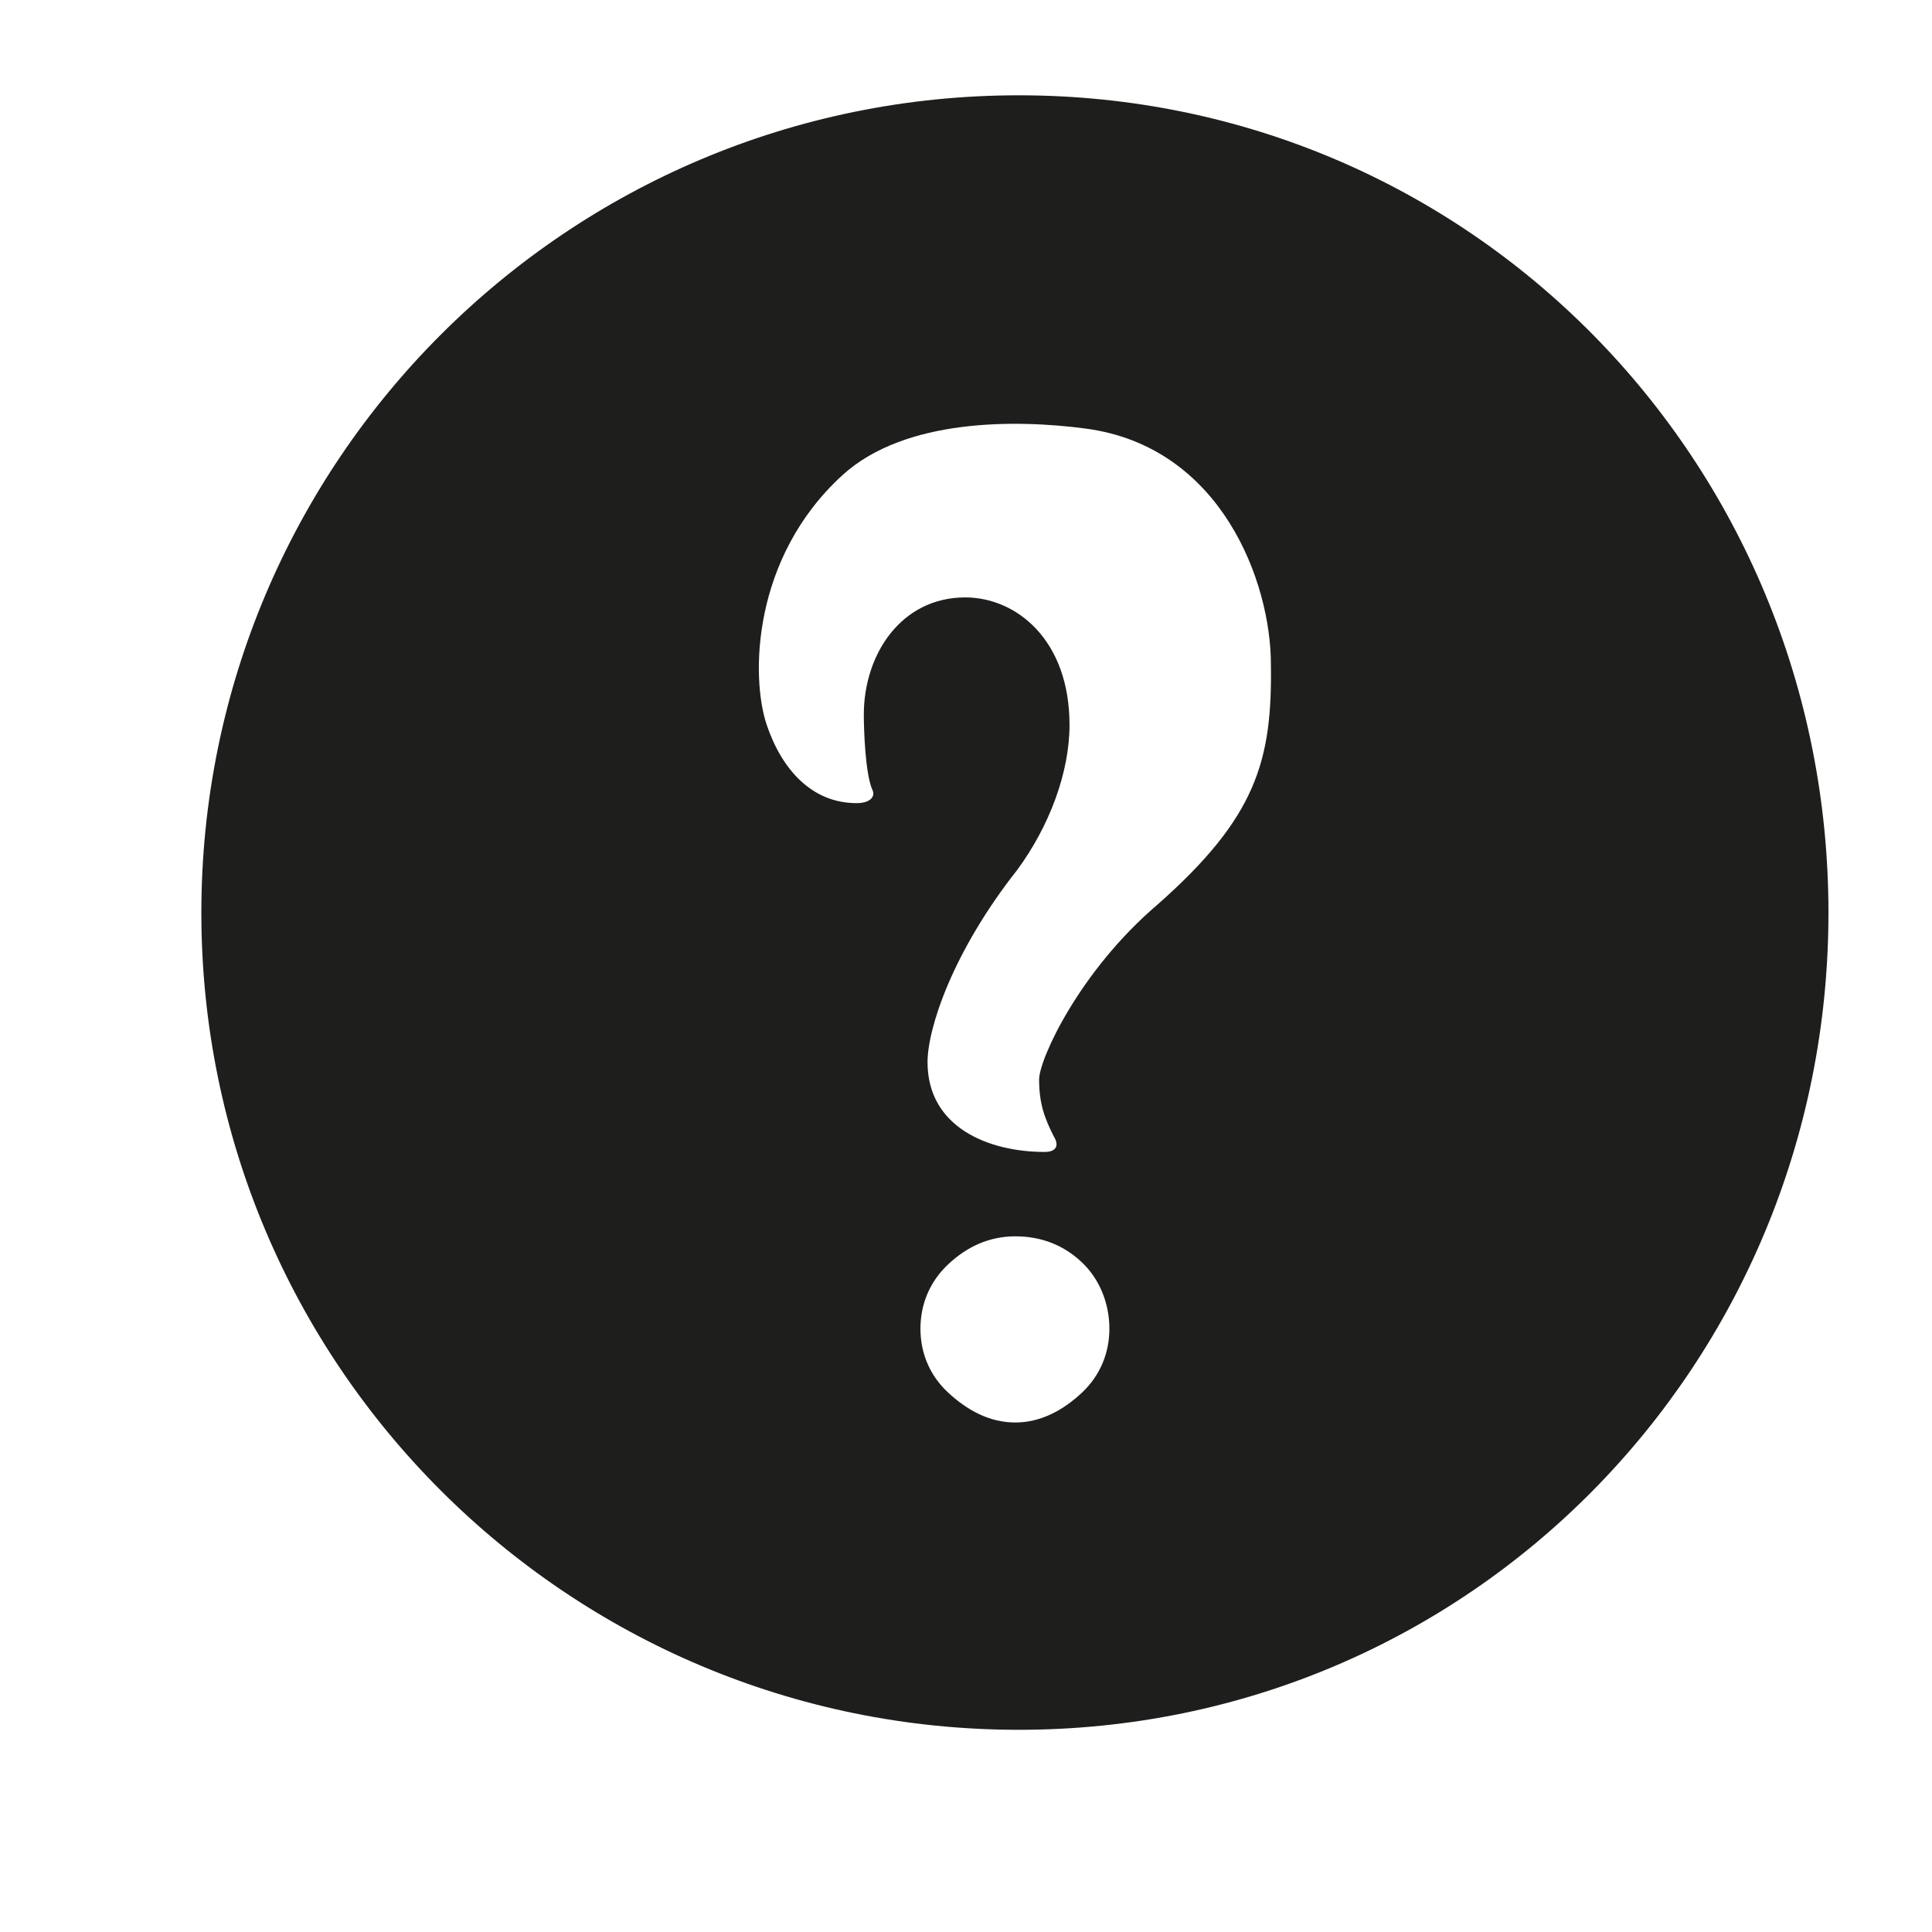 <?xml version="1.0" encoding="utf-8"?>
<!-- Generator: Adobe Illustrator 17.0.0, SVG Export Plug-In . SVG Version: 6.00 Build 0)  -->
<!DOCTYPE svg PUBLIC "-//W3C//DTD SVG 1.1//EN" "http://www.w3.org/Graphics/SVG/1.1/DTD/svg11.dtd">
<svg version="1.1" id="Capa_1" xmlns="http://www.w3.org/2000/svg" xmlns:xlink="http://www.w3.org/1999/xlink" x="0px" y="0px"
	 width="64px" height="64px" viewBox="0 0 64 64" enable-background="new 0 0 64 64" xml:space="preserve">
<path fill-rule="evenodd" clip-rule="evenodd" fill="#1E1E1C" d="M33.748,3.157c-14.95,0-27.078,12.117-27.078,27.079
	c0,14.953,12.128,27.066,27.078,27.066c14.953,0,26.822-12.113,26.822-27.066C60.57,15.274,48.701,3.157,33.748,3.157z
	 M35.833,46.141c-0.603,0.563-1.345,0.981-2.201,0.981c-0.867,0-1.602-0.418-2.213-0.981c-0.622-0.57-0.928-1.323-0.928-2.126
	c0-0.809,0.306-1.562,0.928-2.142c0.611-0.571,1.346-0.918,2.213-0.918c0.856,0,1.599,0.286,2.201,0.857
	c0.611,0.571,0.917,1.395,0.917,2.204C36.75,44.818,36.444,45.571,35.833,46.141z M38.347,29.963
	c-2.591,2.207-3.925,5.125-3.925,5.797c0,0.815,0.191,1.296,0.479,1.872c0.239,0.384,0,0.528-0.288,0.528
	c-1.871,0-3.887-0.816-3.887-2.975c0-1.104,0.815-3.637,2.975-6.373c1.056-1.439,1.728-3.215,1.728-4.799
	c0-2.831-1.775-4.223-3.455-4.223c-2.112,0-3.359,1.872-3.359,3.887c0,0.48,0.047,1.968,0.287,2.496
	c0.096,0.191-0.048,0.432-0.526,0.432c-1.488,0-2.482-1.125-2.977-2.592c-0.537-1.592-0.484-5.54,2.506-8.271
	c2.074-1.893,5.769-1.848,8.052-1.546c4.522,0.597,6.143,5.114,6.143,7.802C42.148,25.212,41.609,27.083,38.347,29.963z"/>
</svg>
